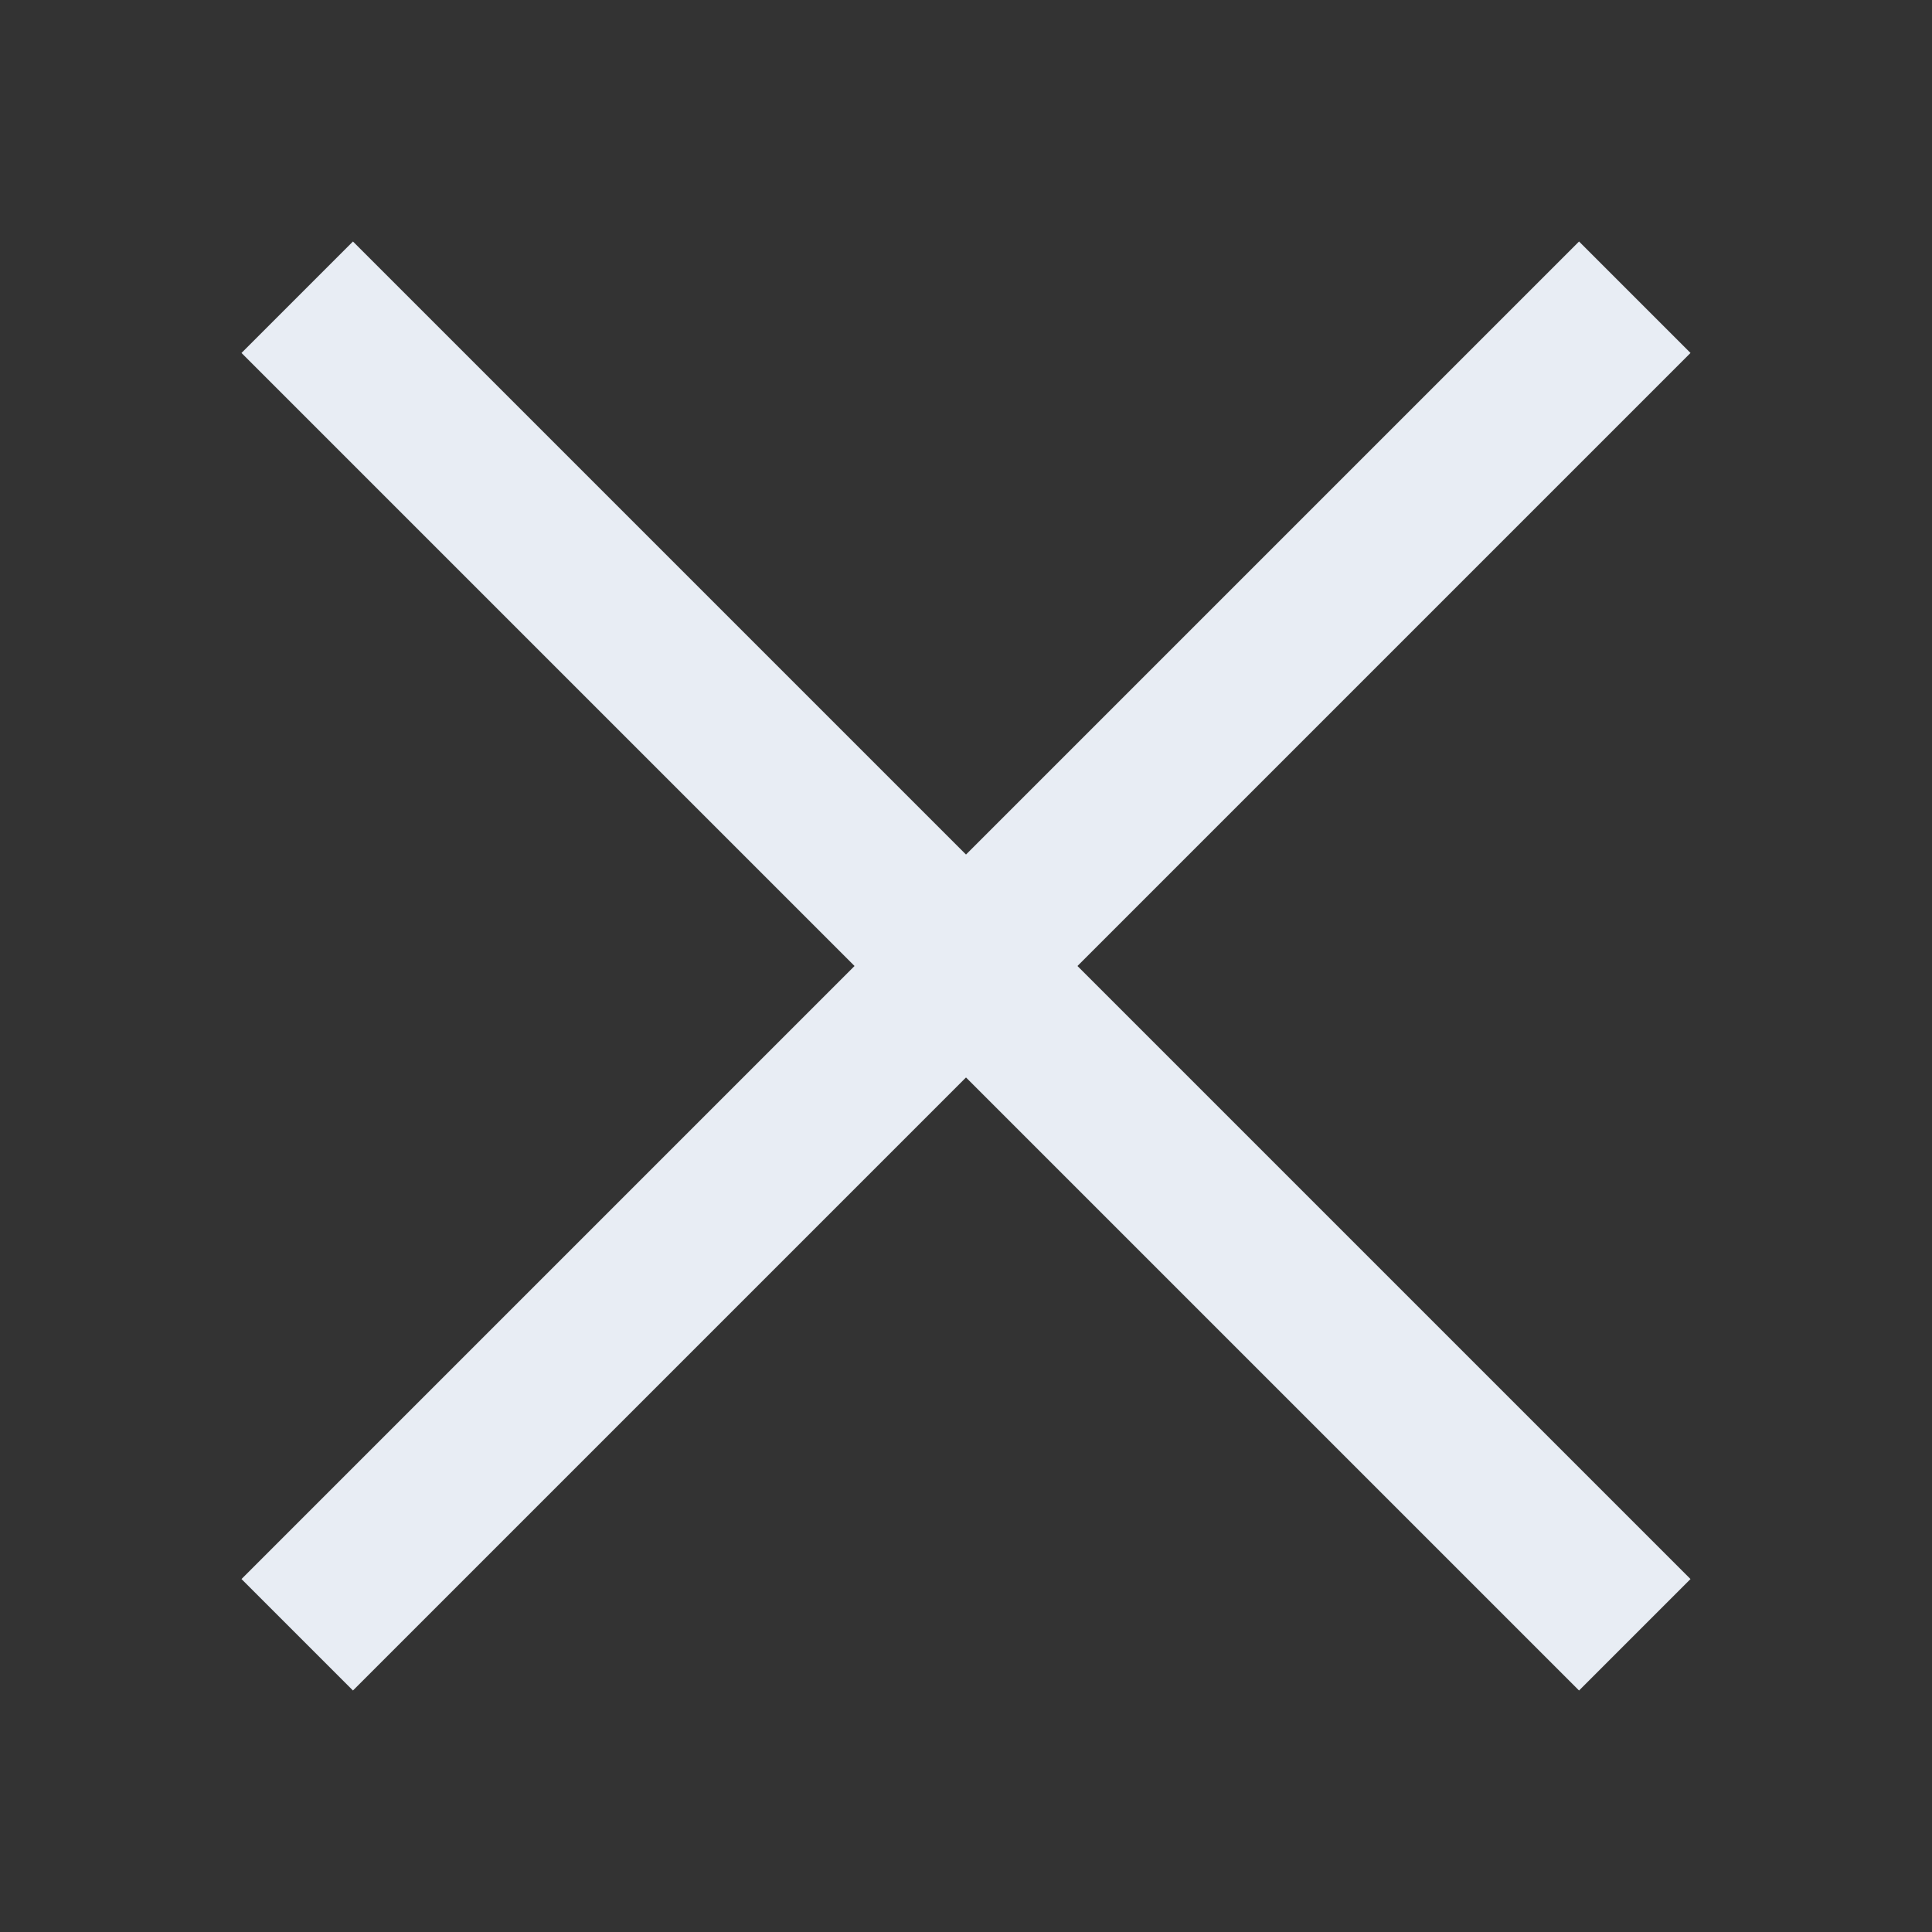 <?xml version="1.0" encoding="UTF-8"?> <svg xmlns="http://www.w3.org/2000/svg" width="16" height="16" viewBox="0 0 16 16" fill="none"><rect x="0" y="0" width="16" height="16" fill="#333333" stroke="none"/> <path d="M2 2.923L2.923 2L14 13.077L13.077 14L2 2.923Z" fill="#E8EDF4"></path> <path d="M13.077 2L14 2.923L2.923 14L2 13.077L13.077 2Z" fill="#E8EDF4"></path> </svg> 